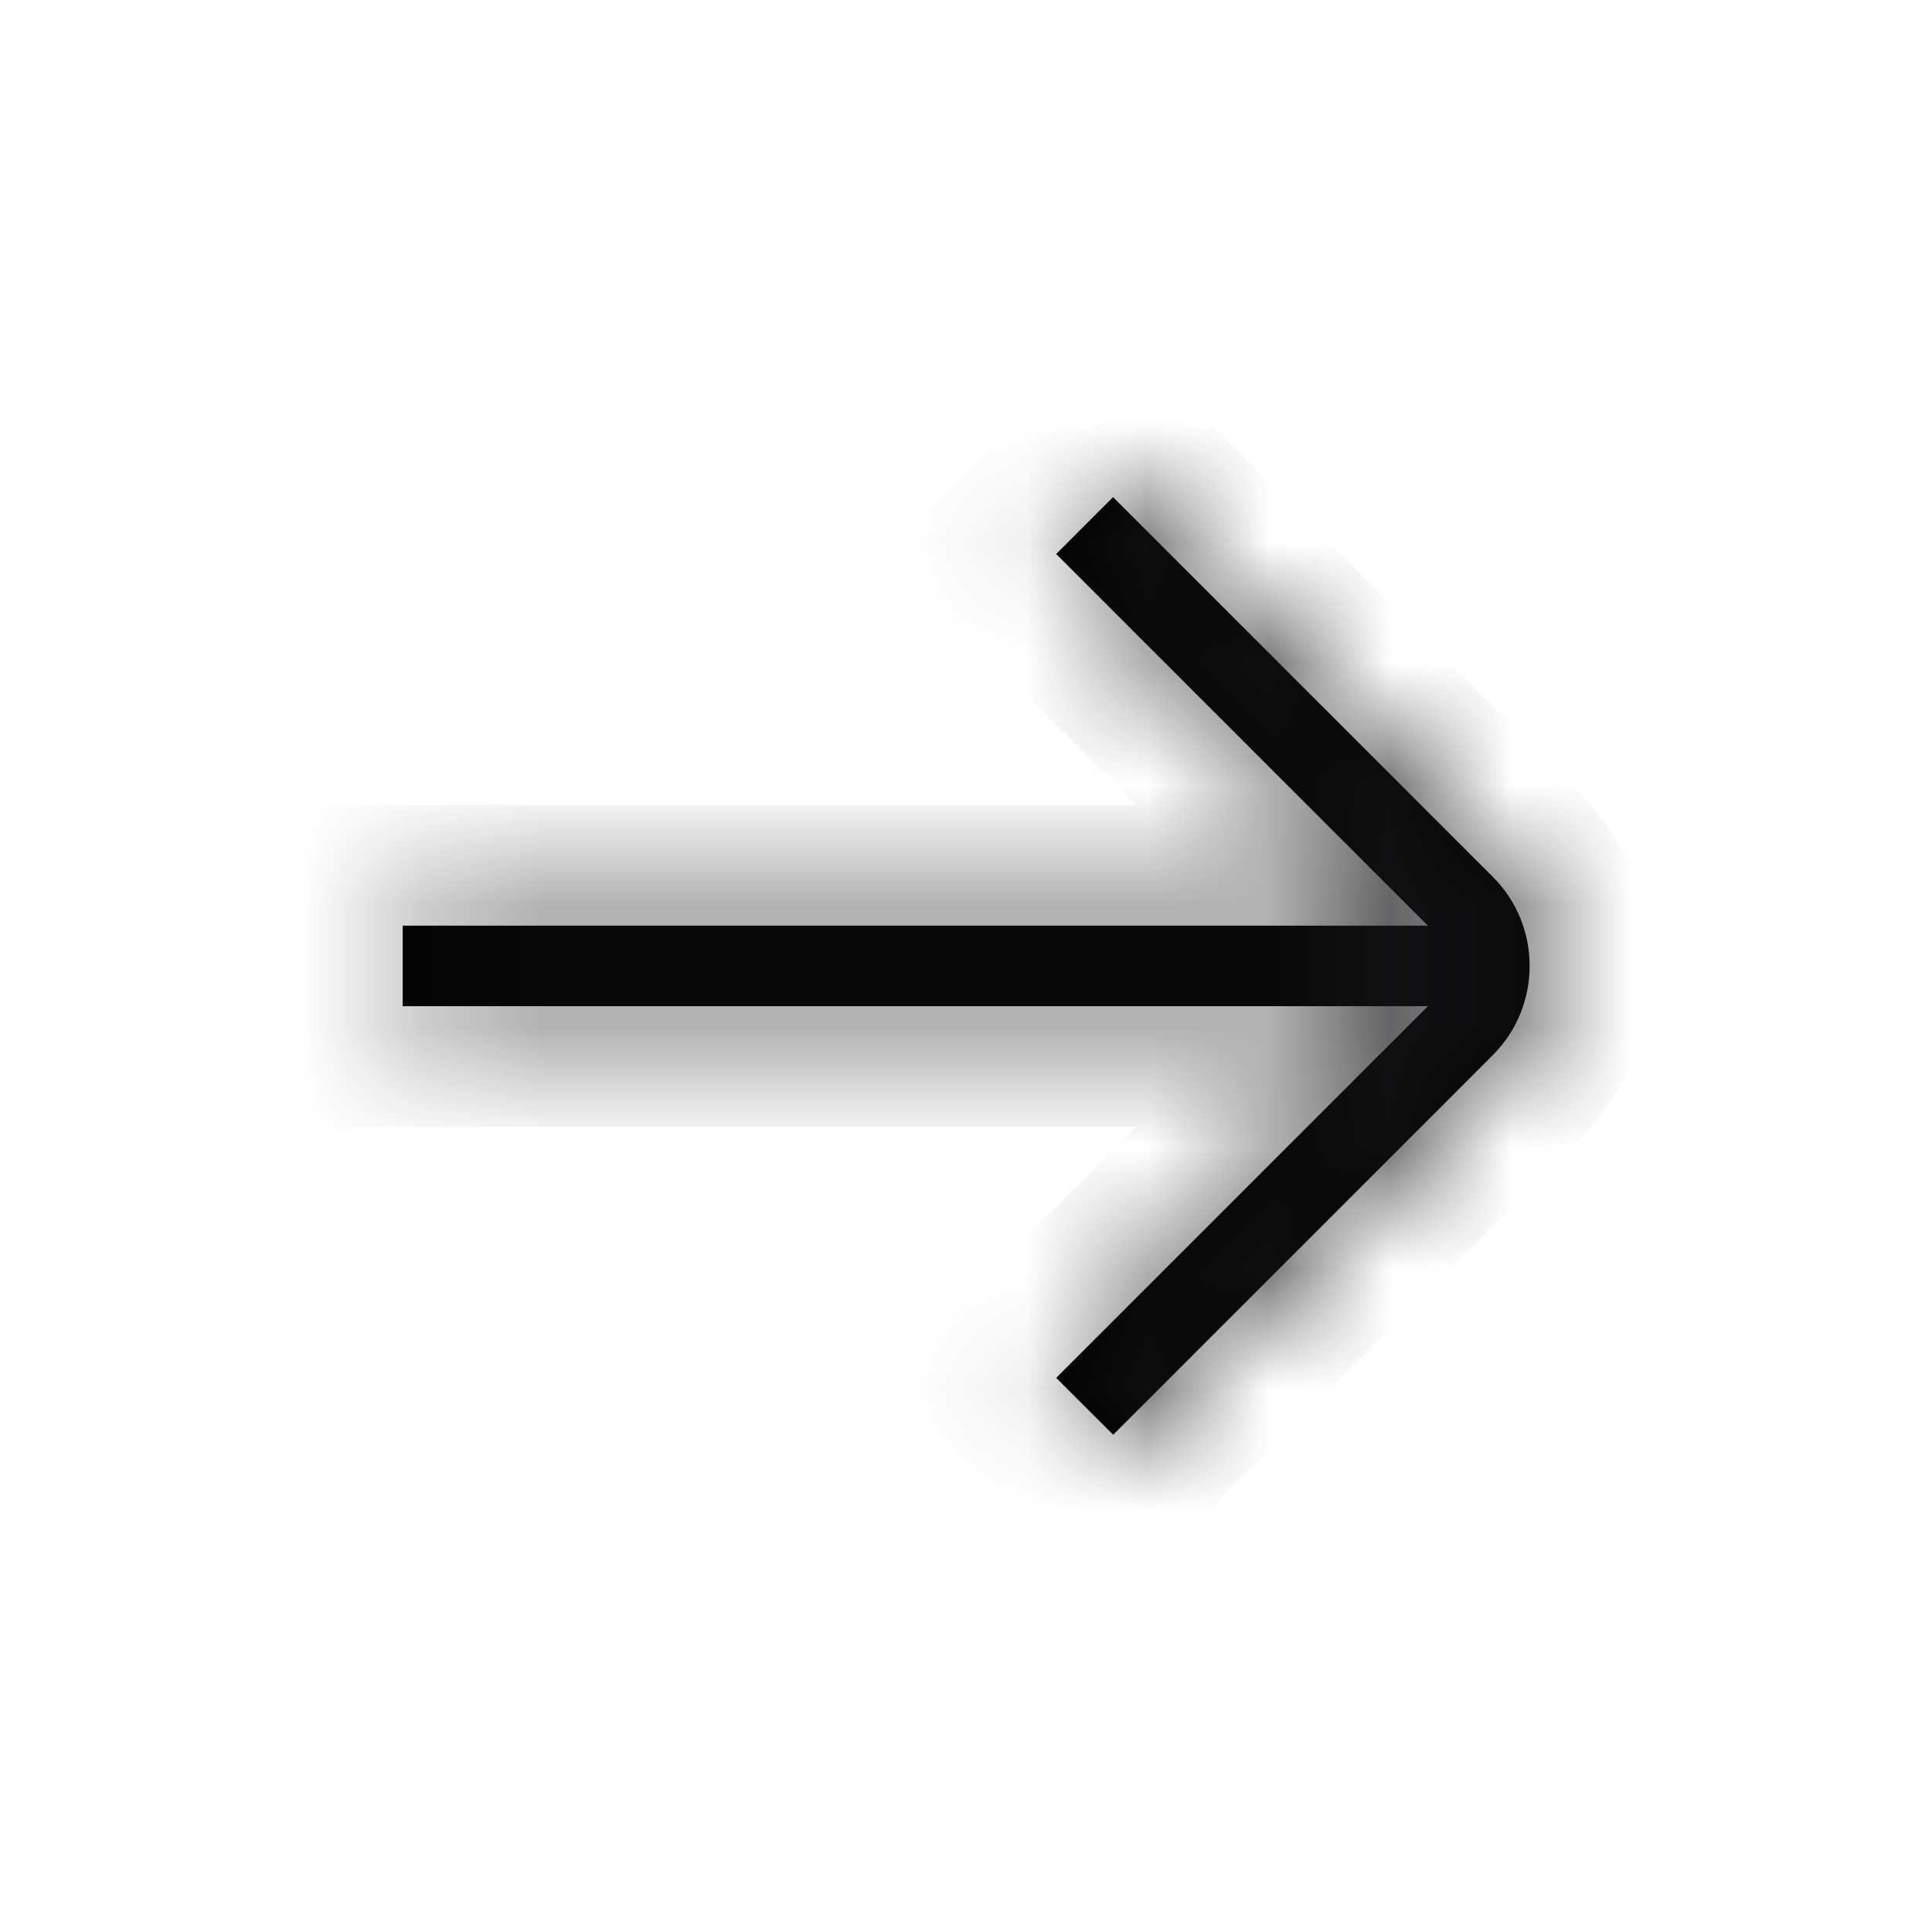 <svg width="16" height="16" viewBox="0 0 16 16" fill="none" xmlns="http://www.w3.org/2000/svg">
<mask id="path-1-inside-1_949_2548" fill="white">
<path d="M9.219 11.882L12.363 8.738C12.769 8.331 12.77 7.668 12.363 7.262L9.218 4.117L8.747 4.588L11.825 7.666L3.335 7.666L3.335 8.333L11.825 8.333L8.747 11.411L9.219 11.882Z"/>
</mask>
<path d="M9.219 11.882L12.363 8.738C12.769 8.331 12.77 7.668 12.363 7.262L9.218 4.117L8.747 4.588L11.825 7.666L3.335 7.666L3.335 8.333L11.825 8.333L8.747 11.411L9.219 11.882Z" fill="black"/>
<path d="M9.219 11.882L8.512 12.59L9.219 13.296L9.926 12.589L9.219 11.882ZM12.363 8.738L13.07 9.445L13.071 9.444L12.363 8.738ZM12.363 7.262L13.07 6.554L13.07 6.554L12.363 7.262ZM9.218 4.117L9.925 3.41L9.218 2.703L8.511 3.41L9.218 4.117ZM8.747 4.588L8.039 3.881L7.332 4.588L8.039 5.295L8.747 4.588ZM11.825 7.666L11.825 8.666L14.239 8.666L12.532 6.959L11.825 7.666ZM3.335 7.666L3.335 6.666L2.335 6.666L2.335 7.666L3.335 7.666ZM3.335 8.333L2.335 8.333L2.335 9.333L3.335 9.333L3.335 8.333ZM11.825 8.333L12.532 9.04L14.24 7.333L11.825 7.333L11.825 8.333ZM8.747 11.411L8.04 10.704L7.332 11.411L8.04 12.119L8.747 11.411ZM9.926 12.589L13.07 9.445L11.656 8.03L8.511 11.175L9.926 12.589ZM13.071 9.444C13.866 8.648 13.868 7.352 13.07 6.554L11.656 7.969C11.661 7.973 11.663 7.977 11.665 7.981C11.667 7.986 11.668 7.992 11.668 7.999C11.668 8.007 11.666 8.013 11.665 8.018C11.663 8.022 11.66 8.026 11.655 8.031L13.071 9.444ZM13.07 6.554L9.925 3.41L8.511 4.824L11.656 7.969L13.07 6.554ZM8.511 3.41L8.039 3.881L9.454 5.295L9.925 4.824L8.511 3.41ZM8.039 5.295L11.117 8.373L12.532 6.959L9.454 3.881L8.039 5.295ZM11.825 6.666L3.335 6.666L3.335 8.666L11.825 8.666L11.825 6.666ZM2.335 7.666L2.335 8.333L4.335 8.333L4.335 7.666L2.335 7.666ZM3.335 9.333L11.825 9.333L11.825 7.333L3.335 7.333L3.335 9.333ZM11.118 7.626L8.04 10.704L9.454 12.118L12.532 9.04L11.118 7.626ZM8.04 12.119L8.512 12.59L9.925 11.175L9.453 10.703L8.04 12.119Z" fill="#18181B" mask="url(#path-1-inside-1_949_2548)"/>
</svg>

